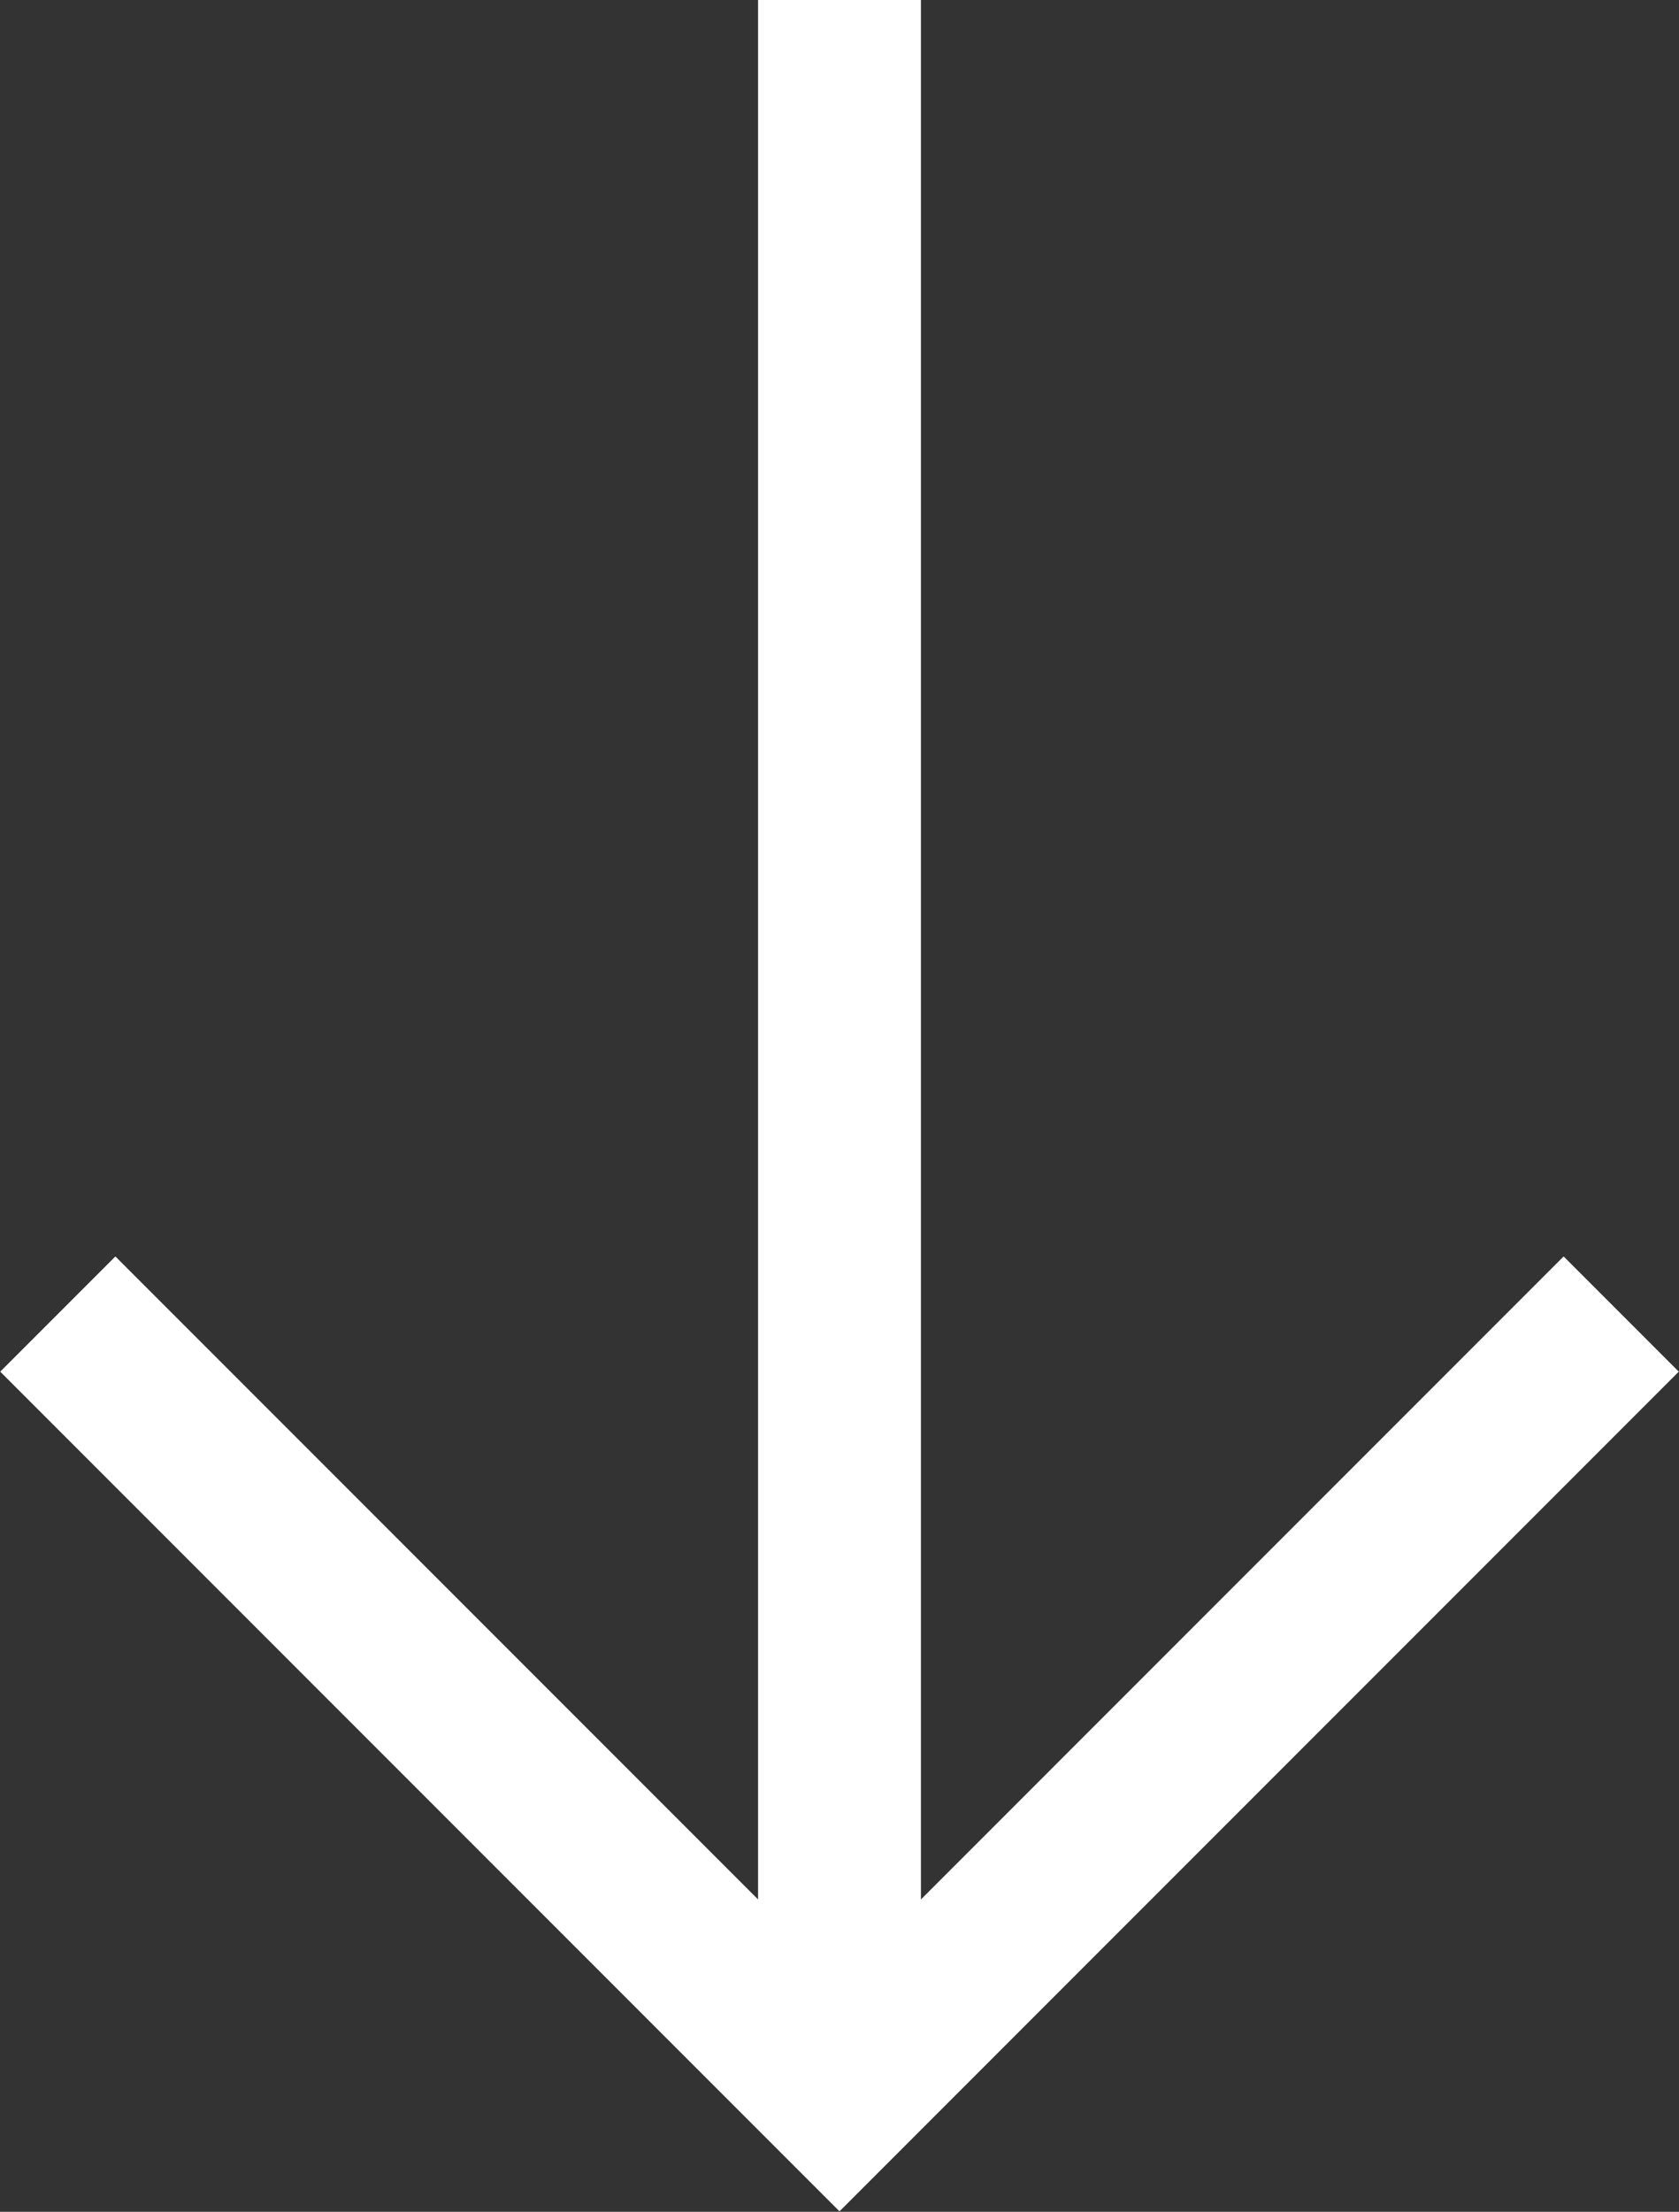 <?xml version="1.0" encoding="UTF-8"?>
<svg id="uuid-0ca4f452-83fb-4761-9780-65e420965dd6" data-name="Layer 2" xmlns="http://www.w3.org/2000/svg" viewBox="0 0 20.62 27.15">
  <rect x="0" y="0" width="20.62" height="27.15" fill="#333333" stroke="none"/>
  <g id="uuid-32fc70c7-58d2-4719-ad34-65a1880a2195" data-name="Capa 1">
    <g>
      <polyline points="19.91 16.13 10.31 25.73 .71 16.13" style="fill: none; stroke: #fff; stroke-miterlimit: 10; stroke-width: 2px;"/>
      <line x1="10.31" y1="25.73" x2="10.31" style="fill: none; stroke: #fff; stroke-miterlimit: 10; stroke-width: 2px;"/>
    </g>
  </g>
</svg>